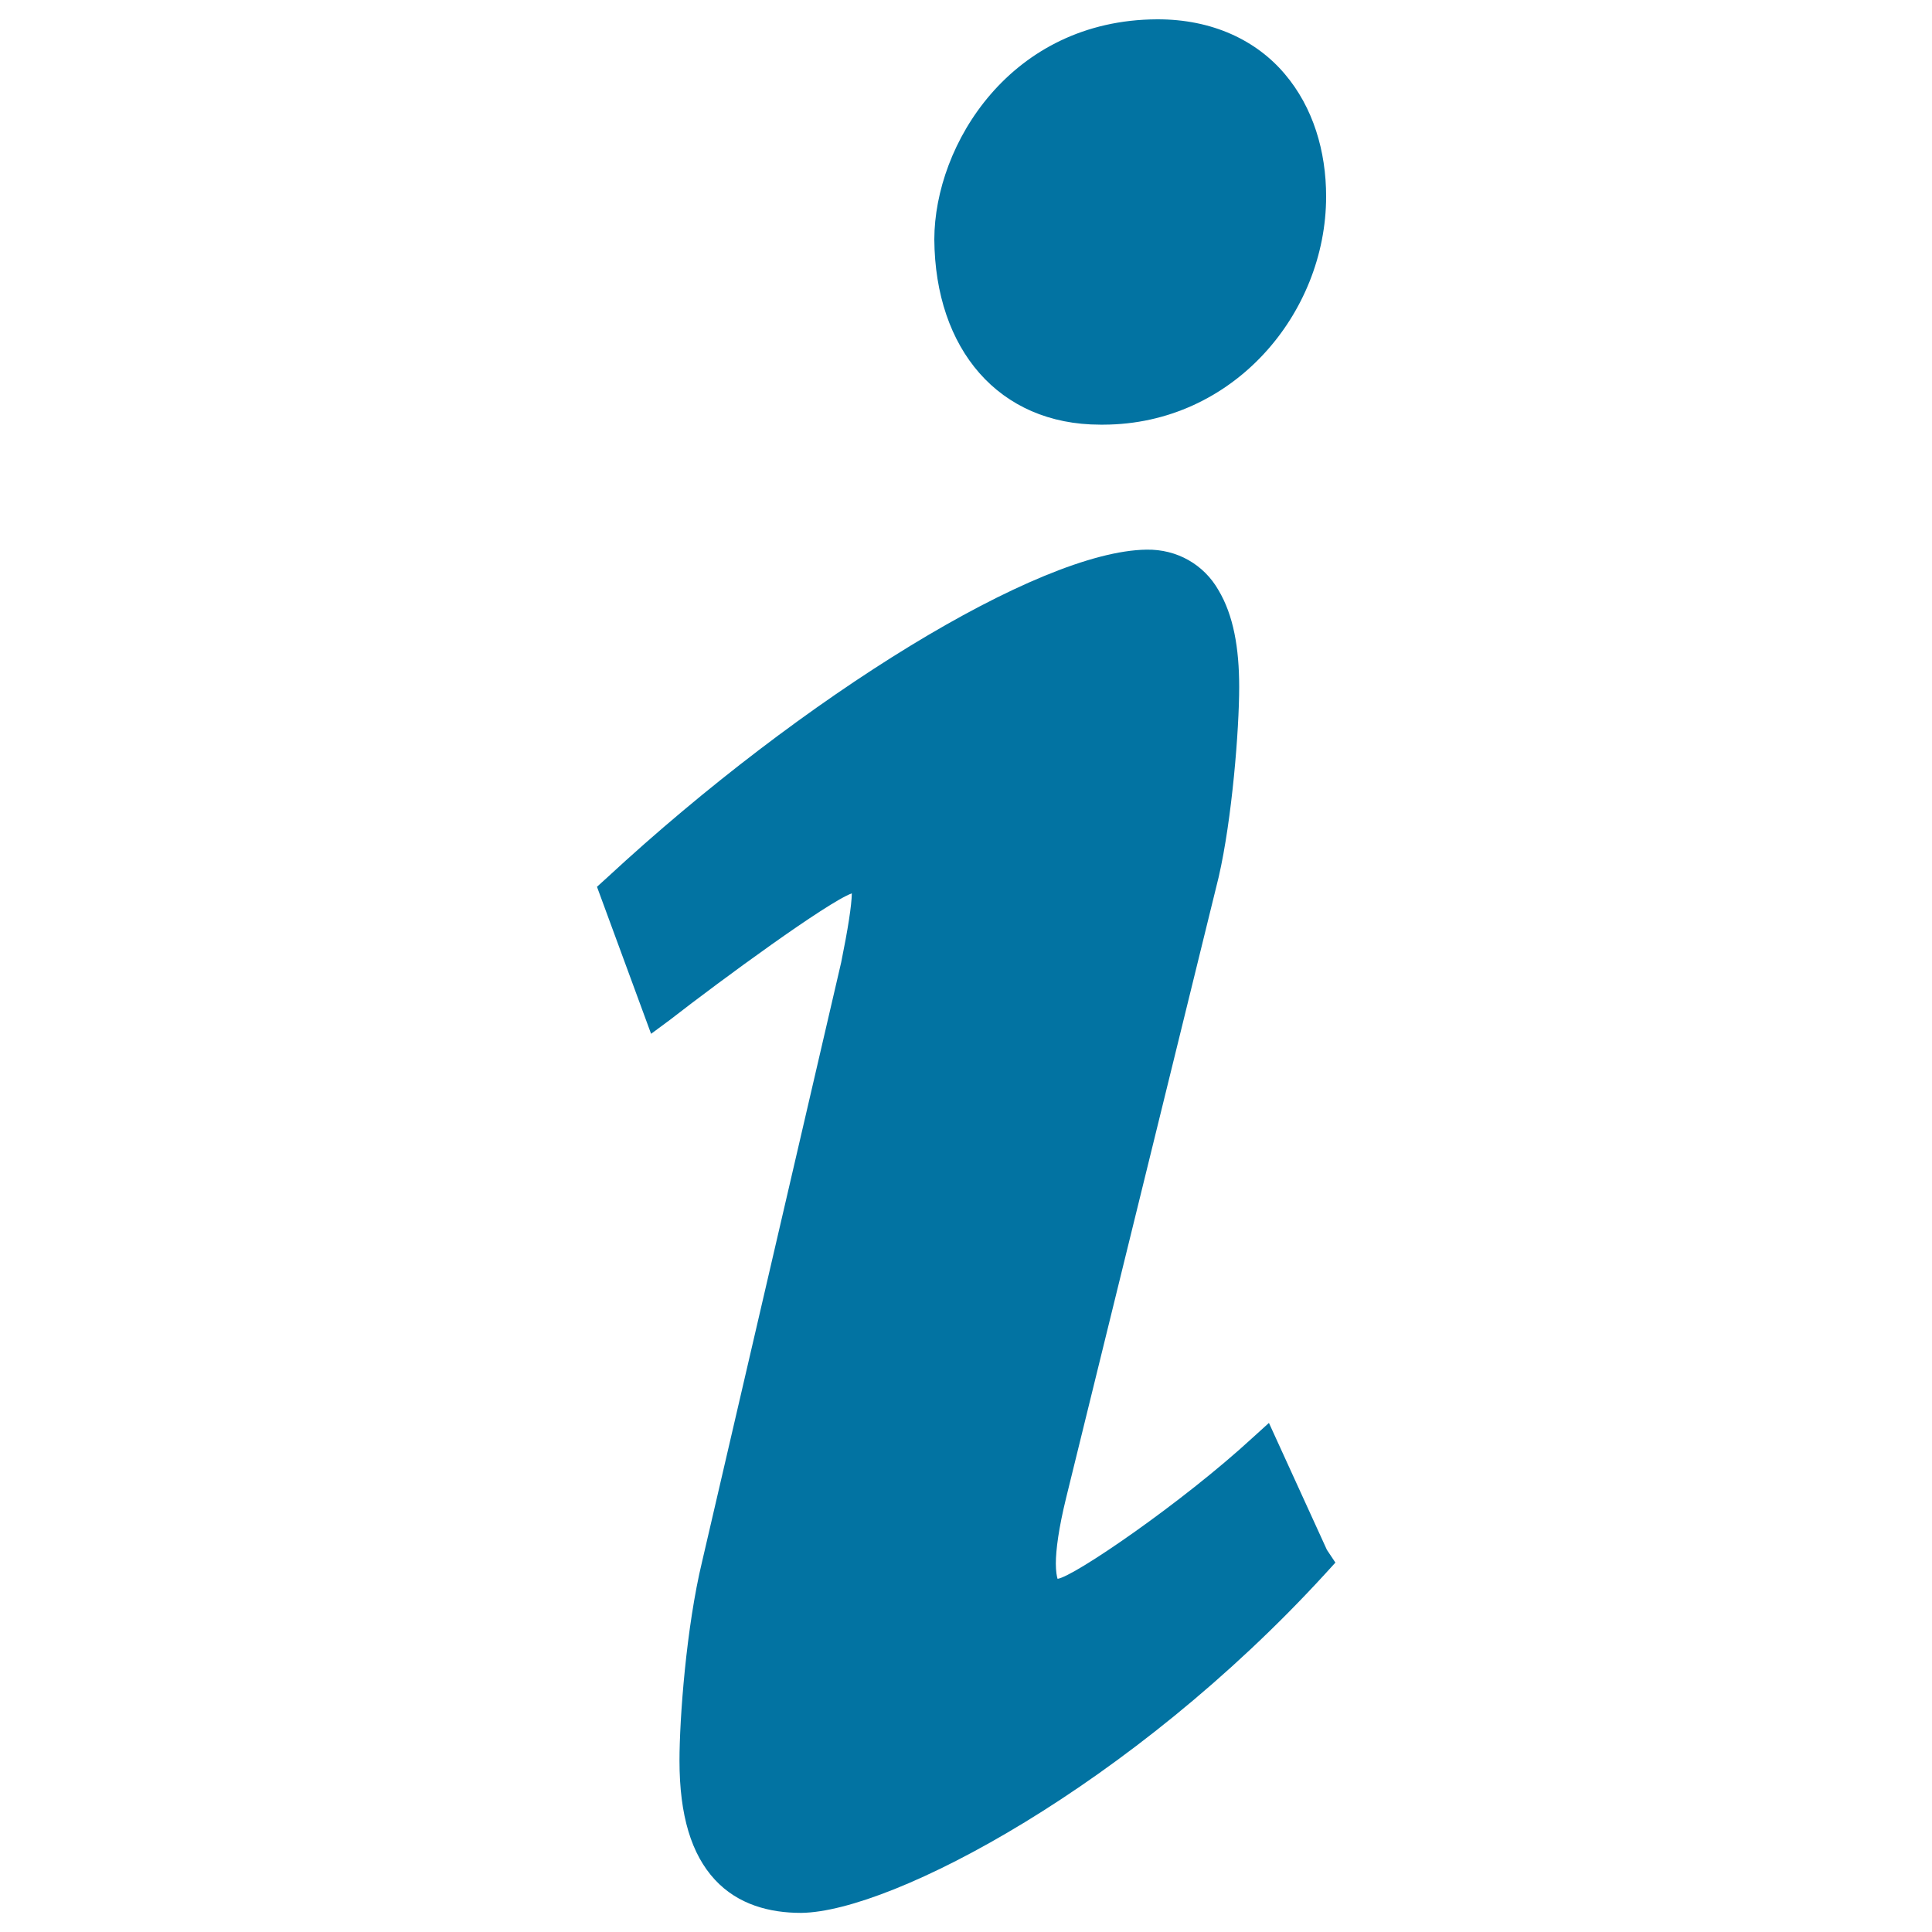 <svg xmlns="http://www.w3.org/2000/svg" viewBox="0 0 1000 1000" style="fill:#0273a2">
<title>Help SVG icon</title>
<path d="M569.5,219.8c0.6,0,1.2,0,1.7,0c67.1-0.2,115.2-57.5,115.2-118.1c0-23.4-6.7-46.1-21.4-63.4C650.4,21,627.6,9.9,598.9,10c-75.8,0.3-115.2,64.9-115.3,113.9C484,180.7,516.9,219.8,569.5,219.8z"/><path d="M686.8,802.2l-30-65.7l-8.6,7.8c-36.3,33.4-92.4,71.8-100.8,72.9c-0.4-1.2-0.9-3.9-0.9-7.9c0-7.1,1.5-18.4,5.3-33.9l79-321.5c6.9-30,10.6-76.2,10.6-98.3c0-20.3-3-37.2-10.7-50.1c-7.5-13.2-21.4-21.3-37.3-21c-55.8,0.7-177.6,75.8-278.9,169.5L309,459l28,76.1l9.6-7.1c27-21,81.8-61.1,94.3-65.6c-0.1,6.3-2,18.4-5.5,35.7l-72,310.2c-8.2,34-11.7,81.2-11.7,103c0,28.5,6.2,48.5,18.3,61.6c12,13,28.5,17.2,44.5,17.2c0.1,0,0.2,0,0.3,0c47.1-0.6,170.9-66,271.2-175.6l5.2-5.7L686.8,802.2z"/>
</svg>